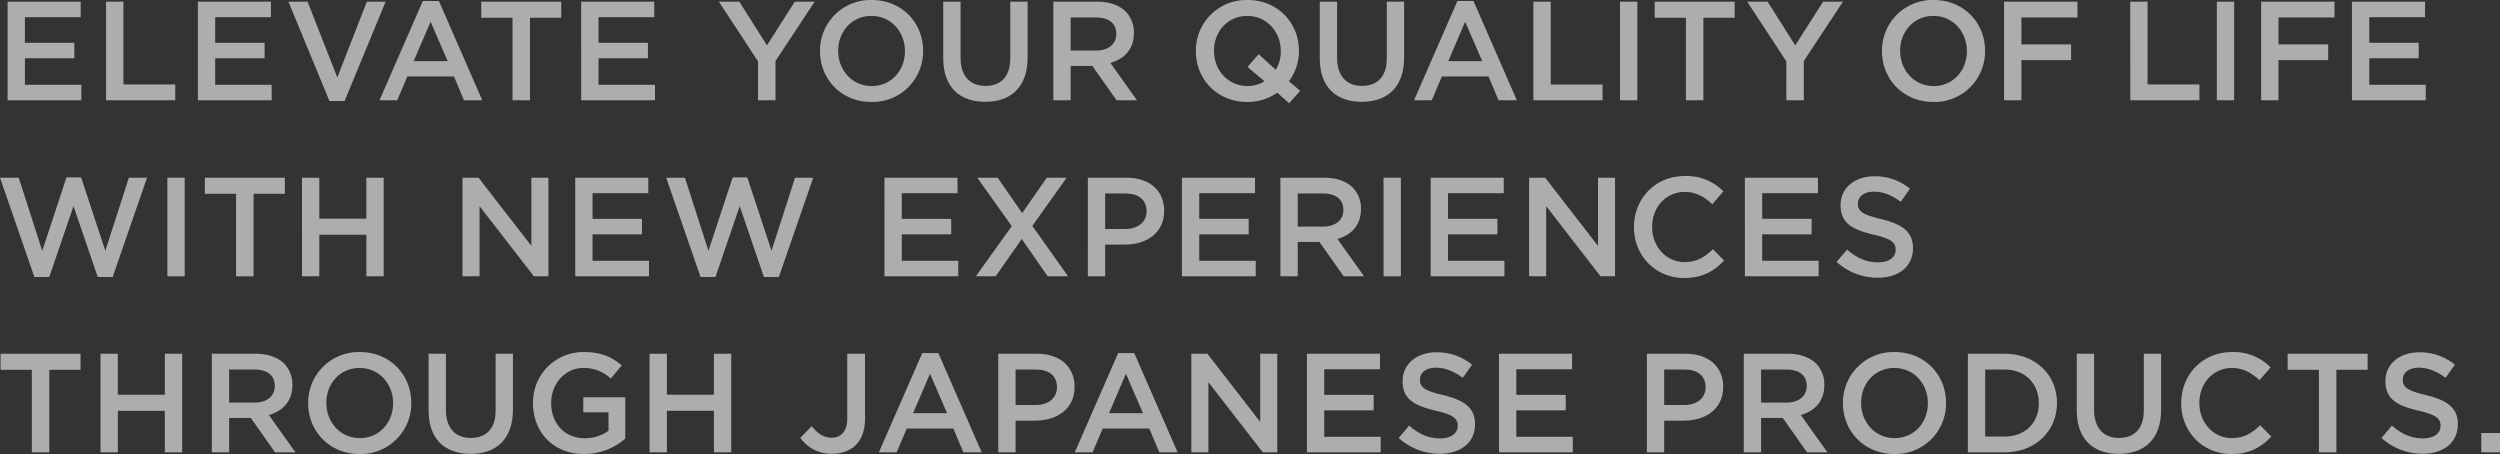 <svg xmlns="http://www.w3.org/2000/svg" width="1070.708" height="194.445" viewBox="0 0 1070.708 194.445">
  <rect x="0" y="0" width="1070.708" height="194.445" fill="#333333" stroke="none"/>
  <g id="グループ_61" data-name="グループ 61" transform="translate(10 -598)" opacity="0.6">
    <g id="グループ_60" data-name="グループ 60" transform="translate(-10 598)">
      <g id="グループ_57" data-name="グループ 57" transform="translate(3.257 0)" style="isolation: isolate">
        <path id="パス_228" data-name="パス 228" d="M1091,541.422h31.3v6.634h-23.883v10.977h21.17v6.634h-21.17v11.339h24.186v6.634H1091Z" transform="translate(-1091.003 -540.698)" fill="#fff"/>
        <path id="パス_229" data-name="パス 229" d="M1146.946,541.422h7.419v35.464h22.2v6.755h-29.615Z" transform="translate(-1104.771 -540.698)" fill="#fff"/>
        <path id="パス_230" data-name="パス 230" d="M1199.09,541.422h31.3v6.634h-23.883v10.977h21.17v6.634h-21.17v11.339h24.186v6.634h-31.6Z" transform="translate(-1117.604 -540.698)" fill="#fff"/>
        <path id="パス_231" data-name="パス 231" d="M1250.545,541.422h8.2l12.726,32.448,12.665-32.448h8.022l-17.551,42.521H1268.1Z" transform="translate(-1130.267 -540.698)" fill="#fff"/>
        <path id="パス_232" data-name="パス 232" d="M1320.841,541.022h6.875l18.577,42.52h-7.84l-4.283-10.193h-19.964l-4.342,10.193h-7.6Zm10.615,25.754-7.3-16.888-7.238,16.888Z" transform="translate(-1142.996 -540.6)" fill="#fff"/>
        <path id="パス_233" data-name="パス 233" d="M1373.462,548.3h-13.389v-6.875h34.258V548.3h-13.389v35.343h-7.479Z" transform="translate(-1157.223 -540.698)" fill="#fff"/>
        <path id="パス_234" data-name="パス 234" d="M1416.849,541.422h31.3v6.634h-23.884v10.977h21.171v6.634h-21.171v11.339h24.186v6.634h-31.6Z" transform="translate(-1171.195 -540.698)" fill="#fff"/>
        <path id="パス_235" data-name="パス 235" d="M1511.854,566.995l-16.767-25.573h8.746l11.821,18.7,11.942-18.7h8.5l-16.767,25.392v16.827h-7.479Z" transform="translate(-1190.45 -540.698)" fill="#fff"/>
        <path id="パス_236" data-name="パス 236" d="M1552.534,562.415v-.121a21.632,21.632,0,0,1,22.136-21.833c12.967,0,22.014,9.831,22.014,21.713v.12a21.632,21.632,0,0,1-22.135,21.833C1561.582,584.128,1552.534,574.3,1552.534,562.415Zm36.369,0v-.121c0-8.2-5.971-15.018-14.354-15.018s-14.234,6.695-14.234,14.9v.12c0,8.2,5.972,15.018,14.356,15.018S1588.9,570.619,1588.9,562.415Z" transform="translate(-1204.588 -540.462)" fill="#fff"/>
        <path id="パス_237" data-name="パス 237" d="M1622.534,565.728V541.422h7.418v24c0,7.84,4.041,12.062,10.675,12.062,6.575,0,10.616-3.981,10.616-11.762V541.422h7.418v23.944c0,12.605-7.117,18.938-18.154,18.938C1629.53,584.3,1622.534,577.972,1622.534,565.728Z" transform="translate(-1221.816 -540.698)" fill="#fff"/>
        <path id="パス_238" data-name="パス 238" d="M1685.077,541.422h18.818c5.307,0,9.469,1.568,12.183,4.222a12.761,12.761,0,0,1,3.5,9.107v.121c0,6.936-4.162,11.1-10.072,12.787l11.4,15.983h-8.746l-10.374-14.716H1692.5v14.716h-7.418Zm18.274,20.929c5.307,0,8.686-2.775,8.686-7.056v-.121c0-4.523-3.257-7-8.746-7h-10.8v14.174Z" transform="translate(-1237.208 -540.698)" fill="#fff"/>
        <path id="パス_239" data-name="パス 239" d="M1800.9,580.148a21.811,21.811,0,0,1-12.846,3.981c-12.967,0-22.014-9.831-22.014-21.713v-.121a21.632,21.632,0,0,1,22.135-21.833c12.968,0,22.015,9.831,22.015,21.713v.12a21.455,21.455,0,0,1-4.282,12.968l4.824,4.1-4.764,5.307Zm-5.488-4.885-7.237-6.152,4.765-5.428,7.3,6.634a14.386,14.386,0,0,0,2.171-7.9v-.121c0-8.2-5.971-15.018-14.354-15.018s-14.234,6.695-14.234,14.9v.12c0,8.2,5.972,15.018,14.355,15.018A13.416,13.416,0,0,0,1795.407,575.263Z" transform="translate(-1257.132 -540.462)" fill="#fff"/>
        <path id="パス_240" data-name="パス 240" d="M1836.435,565.728V541.422h7.418v24c0,7.84,4.042,12.062,10.676,12.062,6.574,0,10.615-3.981,10.615-11.762V541.422h7.418v23.944c0,12.605-7.117,18.938-18.154,18.938C1843.431,584.3,1836.435,577.972,1836.435,565.728Z" transform="translate(-1274.458 -540.698)" fill="#fff"/>
        <path id="パス_241" data-name="パス 241" d="M1908.563,541.022h6.875l18.577,42.52h-7.841l-4.282-10.193h-19.964l-4.343,10.193h-7.6Zm10.615,25.754-7.3-16.888-7.237,16.888Z" transform="translate(-1287.637 -540.6)" fill="#fff"/>
        <path id="パス_242" data-name="パス 242" d="M1957.8,541.422h7.418v35.464h22.2v6.755H1957.8Z" transform="translate(-1304.327 -540.698)" fill="#fff"/>
        <path id="パス_243" data-name="パス 243" d="M2006.992,541.422h7.419v42.219h-7.419Z" transform="translate(-1316.433 -540.698)" fill="#fff"/>
        <path id="パス_244" data-name="パス 244" d="M2040.068,548.3h-13.389v-6.875h34.257V548.3h-13.389v35.343h-7.479Z" transform="translate(-1321.278 -540.698)" fill="#fff"/>
        <path id="パス_245" data-name="パス 245" d="M2096.03,566.995l-16.767-25.573h8.744l11.822,18.7,11.942-18.7h8.5l-16.767,25.392v16.827h-7.479Z" transform="translate(-1334.219 -540.698)" fill="#fff"/>
        <path id="パス_246" data-name="パス 246" d="M2155.82,562.415v-.121a21.632,21.632,0,0,1,22.135-21.833c12.967,0,22.014,9.831,22.014,21.713v.12a21.632,21.632,0,0,1-22.135,21.833C2164.867,584.128,2155.82,574.3,2155.82,562.415Zm36.369,0v-.121c0-8.2-5.971-15.018-14.355-15.018s-14.233,6.695-14.233,14.9v.12c0,8.2,5.971,15.018,14.354,15.018S2192.189,570.619,2192.189,562.415Z" transform="translate(-1353.06 -540.462)" fill="#fff"/>
        <path id="パス_247" data-name="パス 247" d="M2225.188,541.422h31.423v6.755h-24V559.7H2253.9v6.755h-21.291v17.19h-7.418Z" transform="translate(-1370.132 -540.698)" fill="#fff"/>
        <path id="パス_248" data-name="パス 248" d="M2296.866,541.422h7.418v35.464h22.2v6.755h-29.614Z" transform="translate(-1387.772 -540.698)" fill="#fff"/>
        <path id="パス_249" data-name="パス 249" d="M2346.057,541.422h7.418v42.219h-7.418Z" transform="translate(-1399.878 -540.698)" fill="#fff"/>
        <path id="パス_250" data-name="パス 250" d="M2371.225,541.422h31.422v6.755h-24V559.7h21.292v6.755h-21.292v17.19h-7.417Z" transform="translate(-1406.073 -540.698)" fill="#fff"/>
        <path id="パス_251" data-name="パス 251" d="M2422.815,541.422h31.3v6.634h-23.884v10.977h21.17v6.634h-21.17v11.339h24.186v6.634h-31.6Z" transform="translate(-1418.769 -540.698)" fill="#fff"/>
      </g>
      <g id="グループ_58" data-name="グループ 58" transform="translate(0 75.389)" style="isolation: isolate">
        <path id="パス_252" data-name="パス 252" d="M1086.683,641.383h8.021l10.073,31.3,10.373-31.423h6.273l10.374,31.423,10.072-31.3h7.78L1134.933,683.9h-6.393l-10.374-30.338L1107.793,683.9H1101.4Z" transform="translate(-1086.683 -640.659)" fill="#fff"/>
        <path id="パス_253" data-name="パス 253" d="M1181.771,641.422h7.418v42.219h-7.418Z" transform="translate(-1110.085 -640.698)" fill="#fff"/>
        <path id="パス_254" data-name="パス 254" d="M1216.446,648.3h-13.388v-6.875h34.257V648.3h-13.389v35.343h-7.479Z" transform="translate(-1115.323 -640.698)" fill="#fff"/>
        <path id="パス_255" data-name="パス 255" d="M1258.233,641.422h7.418v17.551H1285.8V641.422h7.418v42.219H1285.8V665.849h-20.145v17.792h-7.418Z" transform="translate(-1128.902 -640.698)" fill="#fff"/>
        <path id="パス_256" data-name="パス 256" d="M1349.432,641.422h6.875l22.618,29.192V641.422h7.3v42.219h-6.212L1356.729,653.6v30.036h-7.3Z" transform="translate(-1151.347 -640.698)" fill="#fff"/>
        <path id="パス_257" data-name="パス 257" d="M1413.471,641.422h31.3v6.634H1420.89v10.977h21.169v6.634H1420.89v11.339h24.185v6.634h-31.6Z" transform="translate(-1167.107 -640.698)" fill="#fff"/>
        <path id="パス_258" data-name="パス 258" d="M1465.143,641.383h8.021l10.073,31.3,10.373-31.423h6.273l10.374,31.423,10.073-31.3h7.78L1513.394,683.9H1507l-10.374-30.338L1486.253,683.9h-6.394Z" transform="translate(-1179.824 -640.659)" fill="#fff"/>
        <path id="パス_259" data-name="パス 259" d="M1589.142,641.422h31.3v6.634H1596.56v10.977h21.171v6.634H1596.56v11.339h24.187v6.634h-31.6Z" transform="translate(-1210.341 -640.698)" fill="#fff"/>
        <path id="パス_260" data-name="パス 260" d="M1656.441,662.17l-14.777-20.748h8.746L1660.9,656.56l10.555-15.138h8.5l-14.716,20.627,15.319,21.592h-8.746l-11.1-15.983-11.158,15.983h-8.5Z" transform="translate(-1223.119 -640.698)" fill="#fff"/>
        <path id="パス_261" data-name="パス 261" d="M1704.685,641.422h16.646c9.832,0,16.044,5.609,16.044,14.113v.121c0,9.47-7.6,14.415-16.888,14.415H1712.1v13.57h-7.418Zm16.043,21.953c5.609,0,9.107-3.136,9.107-7.539v-.121c0-4.945-3.558-7.539-9.107-7.539H1712.1v15.2Z" transform="translate(-1238.776 -640.698)" fill="#fff"/>
        <path id="パス_262" data-name="パス 262" d="M1758.133,641.422h31.3v6.634h-23.883v10.977h21.17v6.634h-21.17v11.339h24.186v6.634h-31.6Z" transform="translate(-1251.93 -640.698)" fill="#fff"/>
        <path id="パス_263" data-name="パス 263" d="M1814.077,641.422h18.818c5.307,0,9.469,1.568,12.183,4.222a12.761,12.761,0,0,1,3.5,9.107v.121c0,6.936-4.161,11.1-10.072,12.787l11.4,15.983h-8.746l-10.374-14.716H1821.5v14.716h-7.418Zm18.274,20.929c5.307,0,8.686-2.775,8.686-7.056v-.121c0-4.523-3.257-7-8.746-7h-10.8v14.174Z" transform="translate(-1265.698 -640.698)" fill="#fff"/>
        <path id="パス_264" data-name="パス 264" d="M1872.668,641.422h7.419v42.219h-7.419Z" transform="translate(-1280.118 -640.698)" fill="#fff"/>
        <path id="パス_265" data-name="パス 265" d="M1899.435,641.422h31.3v6.634h-23.884v10.977h21.17v6.634h-21.17v11.339h24.186v6.634h-31.6Z" transform="translate(-1286.706 -640.698)" fill="#fff"/>
        <path id="パス_266" data-name="パス 266" d="M1955.379,641.422h6.875l22.618,29.192V641.422h7.3v42.219h-6.213L1962.677,653.6v30.036h-7.3Z" transform="translate(-1300.474 -640.698)" fill="#fff"/>
        <path id="パス_267" data-name="パス 267" d="M2014.938,662.415v-.121c0-12,8.986-21.833,21.772-21.833a22.008,22.008,0,0,1,16.526,6.574l-4.765,5.488c-3.378-3.136-7-5.247-11.822-5.247-8.081,0-13.932,6.634-13.932,14.9v.12c0,8.263,5.851,15.018,13.932,15.018,5.188,0,8.5-2.111,12.124-5.488l4.764,4.825c-4.4,4.584-9.229,7.479-17.128,7.479C2024.106,684.128,2014.938,674.538,2014.938,662.415Z" transform="translate(-1315.131 -640.462)" fill="#fff"/>
        <path id="パス_268" data-name="パス 268" d="M2077.93,641.422h31.3v6.634h-23.883v10.977h21.17v6.634h-21.17v11.339h24.186v6.634h-31.6Z" transform="translate(-1330.634 -640.698)" fill="#fff"/>
        <path id="パス_269" data-name="パス 269" d="M2130.065,677.292l4.463-5.307c4.042,3.5,8.082,5.488,13.33,5.488,4.584,0,7.479-2.112,7.479-5.307v-.121c0-3.016-1.689-4.644-9.53-6.454-8.987-2.17-14.053-4.825-14.053-12.605v-.12c0-7.238,6.032-12.245,14.415-12.245a23.4,23.4,0,0,1,15.319,5.308l-3.98,5.609c-3.8-2.835-7.6-4.342-11.459-4.342-4.343,0-6.875,2.232-6.875,5.006v.121c0,3.257,1.929,4.7,10.012,6.635,8.926,2.171,13.57,5.368,13.57,12.364v.121c0,7.9-6.212,12.605-15.078,12.605A26.006,26.006,0,0,1,2130.065,677.292Z" transform="translate(-1343.465 -640.501)" fill="#fff"/>
      </g>
      <g id="グループ_59" data-name="グループ 59" transform="translate(0.241 150.779)" style="isolation: isolate">
        <path id="パス_270" data-name="パス 270" d="M1100.392,748.3H1087v-6.875h34.257V748.3h-13.388v35.343h-7.479Z" transform="translate(-1087.003 -740.698)" fill="#fff"/>
        <path id="パス_271" data-name="パス 271" d="M1143.778,741.422h7.418v17.551h20.145V741.422h7.418v42.219h-7.418V765.849H1151.2v17.792h-7.418Z" transform="translate(-1100.976 -740.698)" fill="#fff"/>
        <path id="パス_272" data-name="パス 272" d="M1207.018,741.422h18.818c5.307,0,9.469,1.568,12.183,4.222a12.762,12.762,0,0,1,3.5,9.107v.121c0,6.936-4.161,11.1-10.072,12.787l11.4,15.982H1234.1l-10.373-14.716h-9.289v14.716h-7.418Zm18.275,20.929c5.307,0,8.684-2.775,8.684-7.056v-.121c0-4.523-3.256-7-8.744-7h-10.8v14.174Z" transform="translate(-1116.539 -740.698)" fill="#fff"/>
        <path id="パス_273" data-name="パス 273" d="M1261.761,762.415v-.121a21.631,21.631,0,0,1,22.134-21.833c12.968,0,22.015,9.831,22.015,21.713v.12a21.631,21.631,0,0,1-22.134,21.834C1270.808,784.128,1261.761,774.3,1261.761,762.415Zm36.369,0v-.121c0-8.2-5.971-15.018-14.354-15.018s-14.234,6.695-14.234,14.9v.12c0,8.2,5.971,15.018,14.354,15.018S1298.13,770.619,1298.13,762.415Z" transform="translate(-1130.012 -740.462)" fill="#fff"/>
        <path id="パス_274" data-name="パス 274" d="M1330.16,765.728V741.422h7.418v24c0,7.84,4.041,12.062,10.676,12.062,6.574,0,10.615-3.981,10.615-11.762V741.422h7.418v23.944c0,12.605-7.116,18.938-18.154,18.938C1337.156,784.3,1330.16,777.972,1330.16,765.728Z" transform="translate(-1146.845 -740.698)" fill="#fff"/>
        <path id="パス_275" data-name="パス 275" d="M1389.479,762.415v-.121a21.509,21.509,0,0,1,21.773-21.833c7.358,0,11.882,2.051,16.225,5.73l-4.7,5.609a16.545,16.545,0,0,0-11.822-4.523c-7.78,0-13.691,6.815-13.691,14.9v.12c0,8.686,5.729,15.079,14.354,15.079a17.238,17.238,0,0,0,10.193-3.2v-7.9h-10.8v-6.453h17.974v17.732a26.921,26.921,0,0,1-17.611,6.574C1398.165,784.128,1389.479,774.72,1389.479,762.415Z" transform="translate(-1161.444 -740.462)" fill="#fff"/>
        <path id="パス_276" data-name="パス 276" d="M1455.695,741.422h7.418v17.551h20.145V741.422h7.418v42.219h-7.418V765.849h-20.145v17.792h-7.418Z" transform="translate(-1177.74 -740.698)" fill="#fff"/>
        <path id="パス_277" data-name="パス 277" d="M1541.374,777.429l4.885-5.006c2.474,3.135,4.946,4.946,8.5,4.946,3.981,0,6.695-2.654,6.695-8.263V741.422h7.6v27.865c0,5.006-1.448,8.745-3.92,11.218s-6.032,3.739-10.254,3.739A15.9,15.9,0,0,1,1541.374,777.429Z" transform="translate(-1198.826 -740.698)" fill="#fff"/>
        <path id="パス_278" data-name="パス 278" d="M1604.55,741.022h6.875L1630,783.542h-7.841l-4.283-10.193h-19.964l-4.342,10.193h-7.6Zm10.615,25.754-7.3-16.888-7.238,16.888Z" transform="translate(-1209.802 -740.6)" fill="#fff"/>
        <path id="パス_279" data-name="パス 279" d="M1653.789,741.422h16.646c9.832,0,16.044,5.609,16.044,14.113v.121c0,9.47-7.6,14.415-16.887,14.415h-8.384v13.57h-7.418Zm16.043,21.953c5.61,0,9.107-3.136,9.107-7.539v-.121c0-4.945-3.558-7.539-9.107-7.539h-8.625v15.2Z" transform="translate(-1226.492 -740.698)" fill="#fff"/>
        <path id="パス_280" data-name="パス 280" d="M1715.854,741.022h6.875l18.577,42.52h-7.841l-4.282-10.193h-19.964l-4.342,10.193h-7.6Zm10.615,25.754-7.3-16.888-7.237,16.888Z" transform="translate(-1237.195 -740.6)" fill="#fff"/>
        <path id="パス_281" data-name="パス 281" d="M1763.492,741.422h6.875l22.618,29.192V741.422h7.3v42.219h-6.212L1770.79,753.6v30.036h-7.3Z" transform="translate(-1253.491 -740.698)" fill="#fff"/>
        <path id="パス_282" data-name="パス 282" d="M1829.132,741.422h31.3v6.634H1836.55v10.977h21.17v6.634h-21.17v11.339h24.186v6.634h-31.6Z" transform="translate(-1269.645 -740.698)" fill="#fff"/>
        <path id="パス_283" data-name="パス 283" d="M1881.268,777.292l4.463-5.307c4.041,3.5,8.081,5.488,13.329,5.488,4.584,0,7.479-2.112,7.479-5.307v-.121c0-3.016-1.689-4.644-9.53-6.454-8.986-2.171-14.053-4.825-14.053-12.605v-.12c0-7.238,6.032-12.245,14.415-12.245a23.4,23.4,0,0,1,15.319,5.308l-3.981,5.609c-3.8-2.835-7.6-4.342-11.459-4.342-4.342,0-6.875,2.232-6.875,5.006v.121c0,3.257,1.929,4.7,10.012,6.635,8.926,2.171,13.57,5.368,13.57,12.364v.121c0,7.9-6.212,12.605-15.078,12.605A26,26,0,0,1,1881.268,777.292Z" transform="translate(-1282.476 -740.501)" fill="#fff"/>
        <path id="パス_284" data-name="パス 284" d="M1938.26,741.422h31.3v6.634h-23.884v10.977h21.17v6.634h-21.17v11.339h24.186v6.634h-31.6Z" transform="translate(-1296.502 -740.698)" fill="#fff"/>
        <path id="パス_285" data-name="パス 285" d="M2022.259,741.422h16.646c9.831,0,16.044,5.609,16.044,14.113v.121c0,9.47-7.6,14.415-16.888,14.415h-8.383v13.57h-7.418Zm16.043,21.953c5.609,0,9.107-3.136,9.107-7.539v-.121c0-4.945-3.559-7.539-9.107-7.539h-8.625v15.2Z" transform="translate(-1317.174 -740.698)" fill="#fff"/>
        <path id="パス_286" data-name="パス 286" d="M2077.307,741.422h18.818c5.307,0,9.468,1.568,12.183,4.222a12.761,12.761,0,0,1,3.5,9.107v.121c0,6.936-4.161,11.1-10.072,12.787l11.4,15.982h-8.745l-10.375-14.716h-9.289v14.716h-7.418Zm18.275,20.929c5.307,0,8.685-2.775,8.685-7.056v-.121c0-4.523-3.257-7-8.745-7h-10.8v14.174Z" transform="translate(-1330.722 -740.698)" fill="#fff"/>
        <path id="パス_287" data-name="パス 287" d="M2133.649,762.415v-.121a21.632,21.632,0,0,1,22.136-21.833c12.967,0,22.014,9.831,22.014,21.713v.12a21.631,21.631,0,0,1-22.134,21.834C2142.7,784.128,2133.649,774.3,2133.649,762.415Zm36.37,0v-.121c0-8.2-5.971-15.018-14.354-15.018s-14.234,6.695-14.234,14.9v.12c0,8.2,5.972,15.018,14.355,15.018S2170.019,770.619,2170.019,762.415Z" transform="translate(-1344.588 -740.462)" fill="#fff"/>
        <path id="パス_288" data-name="パス 288" d="M2204.617,741.422h15.742c13.269,0,22.437,9.107,22.437,20.989v.12c0,11.882-9.168,21.11-22.437,21.11h-15.742Zm15.742,35.464c8.866,0,14.656-5.972,14.656-14.234v-.121c0-8.263-5.79-14.354-14.656-14.354h-8.324v28.709Z" transform="translate(-1362.053 -740.698)" fill="#fff"/>
        <path id="パス_289" data-name="パス 289" d="M2266.489,765.728V741.422h7.418v24c0,7.84,4.041,12.062,10.675,12.062,6.575,0,10.615-3.981,10.615-11.762V741.422h7.418v23.944c0,12.605-7.117,18.938-18.154,18.938C2273.486,784.3,2266.489,777.972,2266.489,765.728Z" transform="translate(-1377.281 -740.698)" fill="#fff"/>
        <path id="パス_290" data-name="パス 290" d="M2325.808,762.415v-.121c0-12,8.987-21.833,21.772-21.833a22.007,22.007,0,0,1,16.526,6.574l-4.764,5.488c-3.377-3.136-7-5.247-11.822-5.247-8.081,0-13.932,6.634-13.932,14.9v.12c0,8.263,5.851,15.018,13.932,15.018,5.188,0,8.5-2.111,12.124-5.488l4.765,4.825c-4.4,4.584-9.228,7.479-17.128,7.479C2334.976,784.128,2325.808,774.538,2325.808,762.415Z" transform="translate(-1391.88 -740.462)" fill="#fff"/>
        <path id="パス_291" data-name="パス 291" d="M2399.677,748.3h-13.39v-6.875h34.258V748.3h-13.39v35.343h-7.479Z" transform="translate(-1406.764 -740.698)" fill="#fff"/>
        <path id="パス_292" data-name="パス 292" d="M2439.606,777.292l4.463-5.307c4.042,3.5,8.082,5.488,13.33,5.488,4.584,0,7.479-2.112,7.479-5.307v-.121c0-3.016-1.689-4.644-9.53-6.454-8.987-2.171-14.053-4.825-14.053-12.605v-.12c0-7.238,6.032-12.245,14.415-12.245a23.4,23.4,0,0,1,15.319,5.308l-3.98,5.609c-3.8-2.835-7.6-4.342-11.459-4.342-4.342,0-6.875,2.232-6.875,5.006v.121c0,3.257,1.929,4.7,10.012,6.635,8.926,2.171,13.57,5.368,13.57,12.364v.121c0,7.9-6.212,12.605-15.078,12.605A26.006,26.006,0,0,1,2439.606,777.292Z" transform="translate(-1419.886 -740.501)" fill="#fff"/>
        <path id="パス_293" data-name="パス 293" d="M2496.279,786.463h8.021v8.263h-8.021Z" transform="translate(-1433.833 -751.783)" fill="#fff"/>
      </g>
    </g>
  </g>
</svg>
